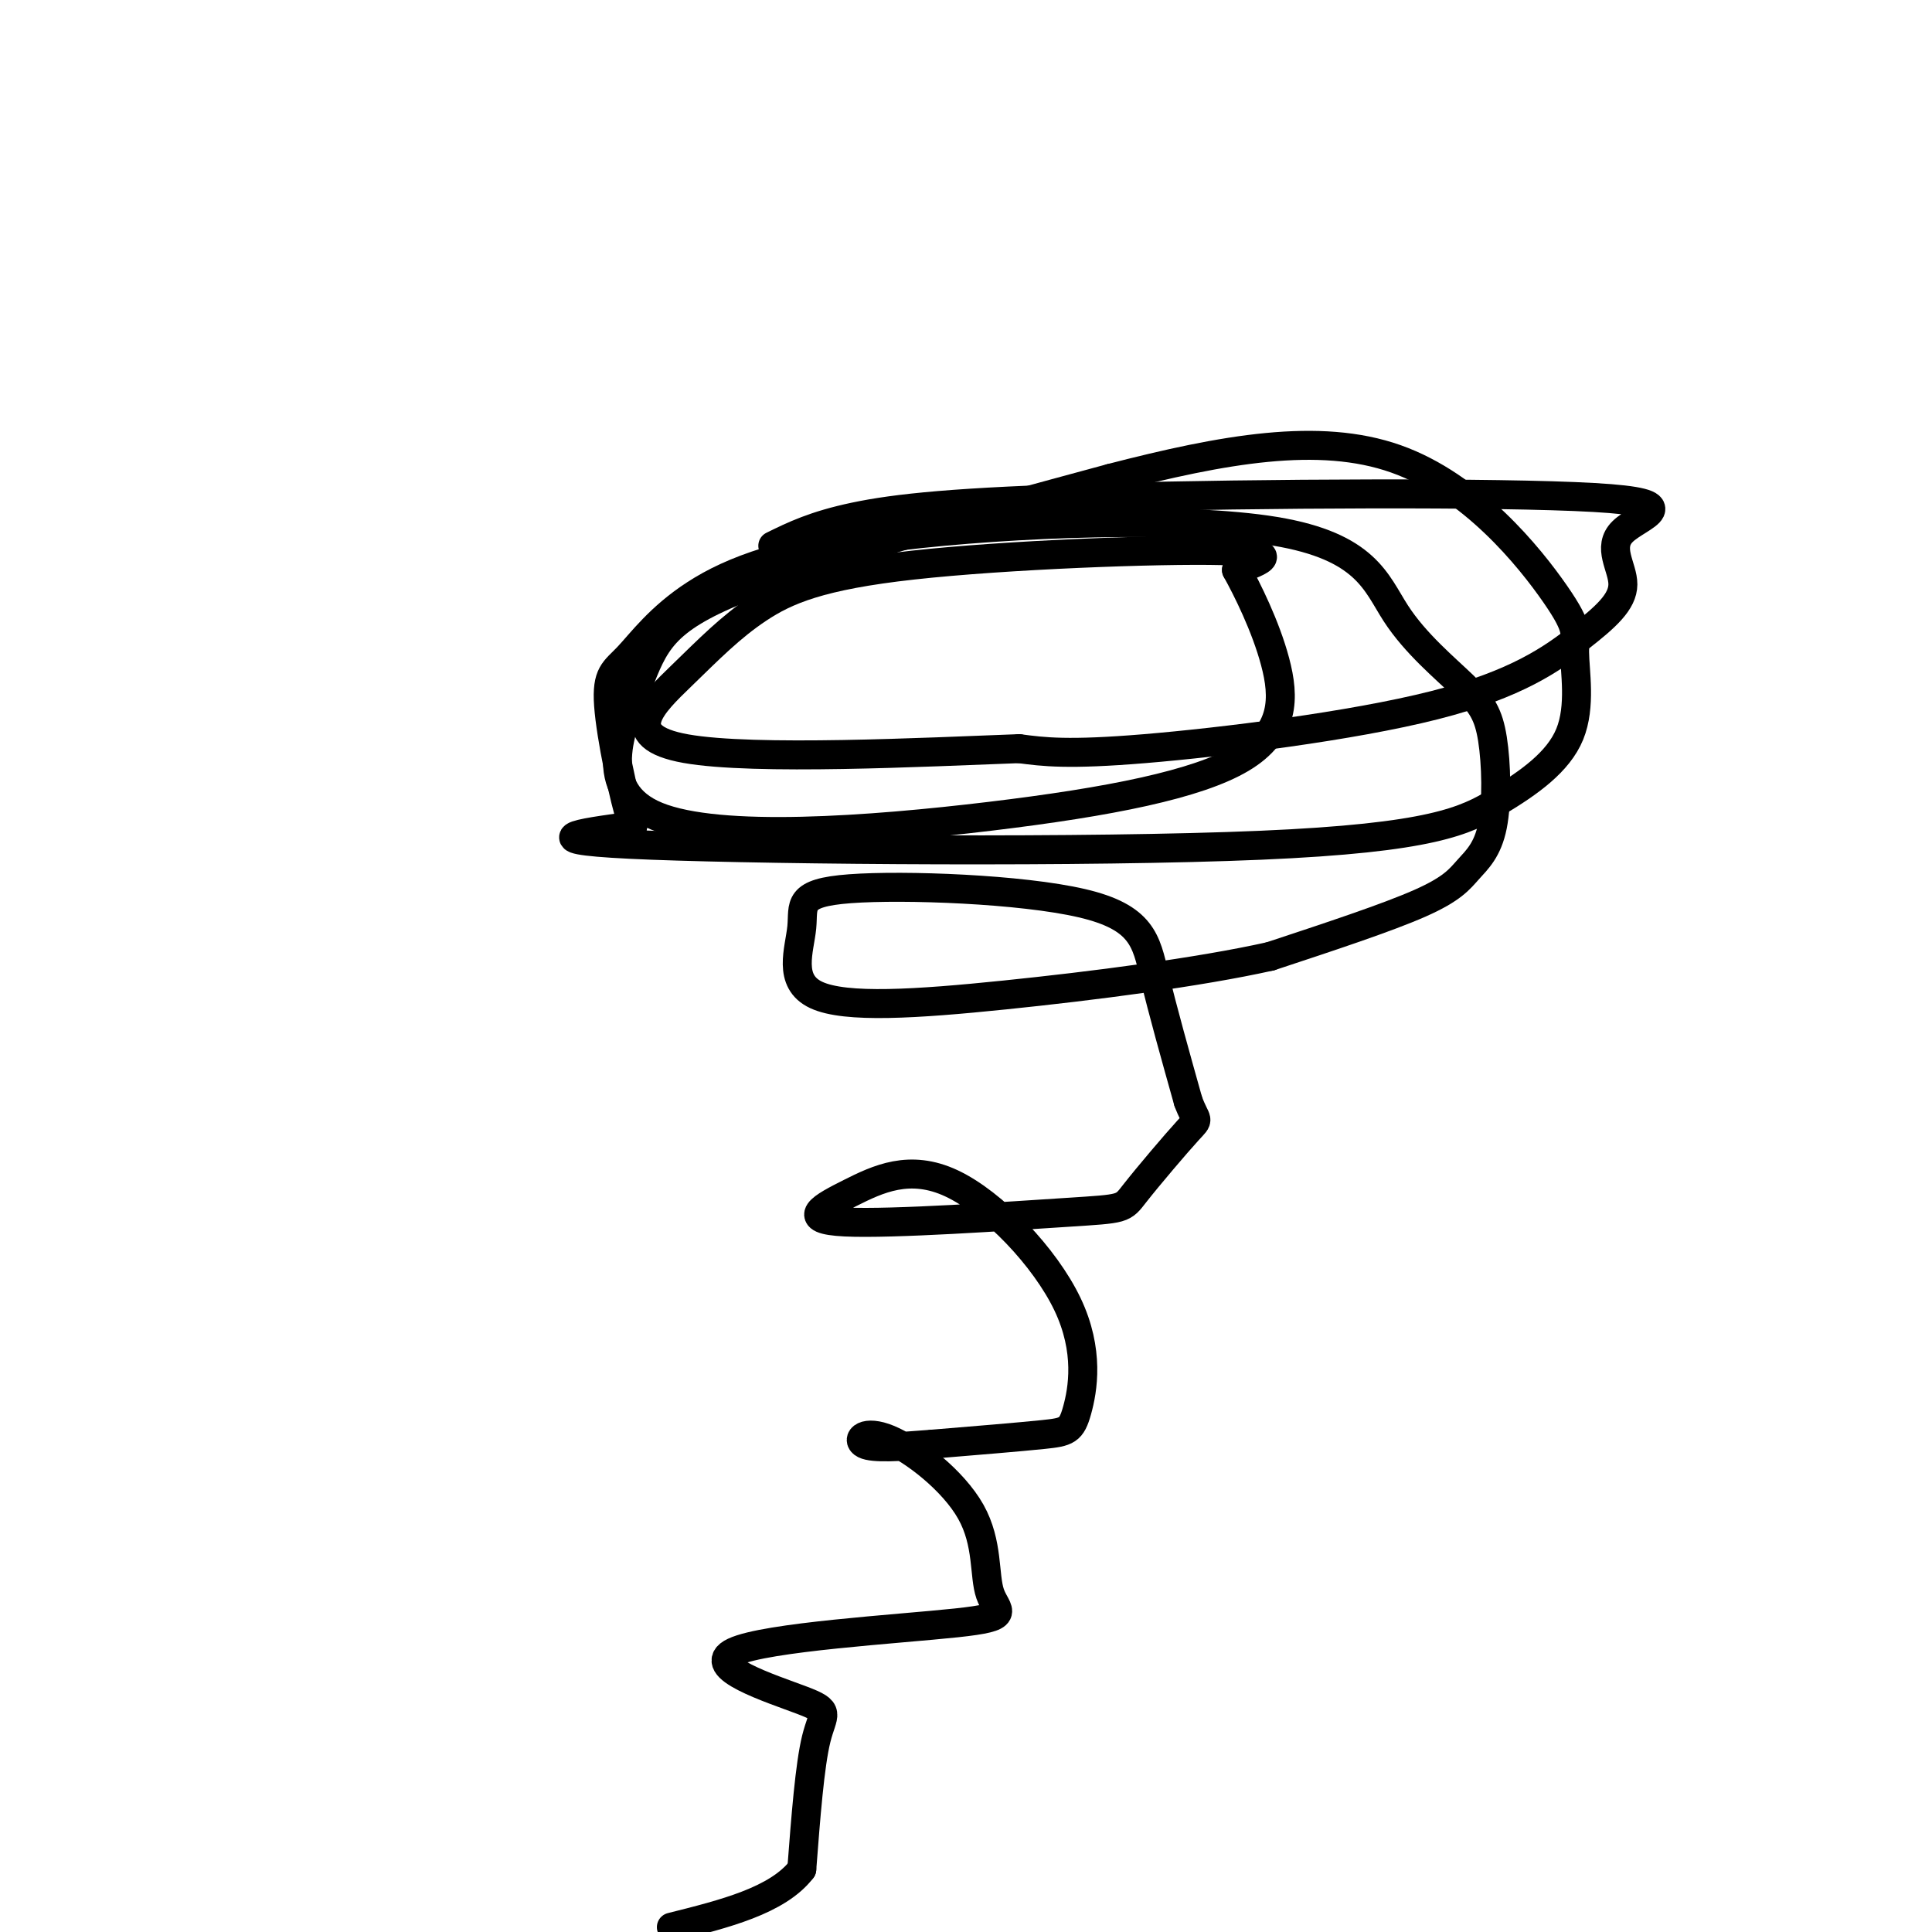 <svg viewBox='0 0 400 400' version='1.1' xmlns='http://www.w3.org/2000/svg' xmlns:xlink='http://www.w3.org/1999/xlink'><g fill='none' stroke='#000000' stroke-width='6' stroke-linecap='round' stroke-linejoin='round'><path d='M160,113c4.315,-2.120 8.630,-4.241 17,-6c8.370,-1.759 20.795,-3.157 52,-4c31.205,-0.843 81.190,-1.132 101,0c19.810,1.132 9.447,3.684 6,7c-3.447,3.316 0.024,7.394 0,11c-0.024,3.606 -3.543,6.740 -9,11c-5.457,4.260 -12.854,9.647 -30,14c-17.146,4.353 -44.042,7.672 -60,9c-15.958,1.328 -20.979,0.664 -26,0'/><path d='M211,155c-19.396,0.718 -54.887,2.511 -69,0c-14.113,-2.511 -6.848,-9.328 -1,-15c5.848,-5.672 10.279,-10.201 16,-14c5.721,-3.799 12.733,-6.869 32,-9c19.267,-2.131 50.791,-3.323 64,-3c13.209,0.323 8.105,2.162 3,4'/><path d='M256,118c2.150,3.877 6.023,11.569 8,19c1.977,7.431 2.056,14.601 -7,20c-9.056,5.399 -27.247,9.027 -52,12c-24.753,2.973 -56.068,5.292 -69,0c-12.932,-5.292 -7.482,-18.194 -4,-27c3.482,-8.806 4.995,-13.516 21,-20c16.005,-6.484 46.503,-14.742 77,-23'/><path d='M230,99c23.329,-6.029 43.153,-9.601 59,-4c15.847,5.601 27.717,20.374 33,28c5.283,7.626 3.977,8.106 4,12c0.023,3.894 1.373,11.204 -1,17c-2.373,5.796 -8.471,10.079 -15,14c-6.529,3.921 -13.489,7.479 -49,9c-35.511,1.521 -99.575,1.006 -126,0c-26.425,-1.006 -15.213,-2.503 -4,-4'/><path d='M131,171c-1.865,-5.839 -4.528,-18.436 -5,-25c-0.472,-6.564 1.246,-7.095 4,-10c2.754,-2.905 6.543,-8.183 14,-13c7.457,-4.817 18.583,-9.171 42,-12c23.417,-2.829 59.126,-4.131 78,-1c18.874,3.131 20.913,10.695 25,17c4.087,6.305 10.223,11.350 14,15c3.777,3.650 5.194,5.906 6,11c0.806,5.094 0.999,13.025 0,18c-0.999,4.975 -3.192,6.993 -5,9c-1.808,2.007 -3.231,4.002 -10,7c-6.769,2.998 -18.885,6.999 -31,11'/><path d='M263,198c-14.927,3.321 -36.744,6.125 -55,8c-18.256,1.875 -32.953,2.822 -39,0c-6.047,-2.822 -3.446,-9.414 -3,-14c0.446,-4.586 -1.262,-7.167 10,-8c11.262,-0.833 35.494,0.084 48,3c12.506,2.916 13.288,7.833 15,15c1.712,7.167 4.356,16.583 7,26'/><path d='M246,228c1.720,4.644 2.519,3.253 0,6c-2.519,2.747 -8.358,9.630 -11,13c-2.642,3.370 -2.089,3.225 -14,4c-11.911,0.775 -36.286,2.470 -46,2c-9.714,-0.470 -4.766,-3.104 1,-6c5.766,-2.896 12.349,-6.052 21,-2c8.651,4.052 19.370,15.313 24,25c4.630,9.687 3.170,17.800 2,22c-1.170,4.200 -2.048,4.486 -7,5c-4.952,0.514 -13.976,1.257 -23,2'/><path d='M193,299c-6.766,0.546 -12.182,0.910 -14,0c-1.818,-0.910 -0.039,-3.096 5,-1c5.039,2.096 13.340,8.474 17,15c3.660,6.526 2.681,13.201 4,17c1.319,3.799 4.936,4.722 -7,6c-11.936,1.278 -39.426,2.909 -46,6c-6.574,3.091 7.769,7.640 14,10c6.231,2.360 4.352,2.531 3,8c-1.352,5.469 -2.176,16.234 -3,27'/><path d='M166,387c-5.000,6.500 -16.000,9.250 -27,12'/></g>
</svg>